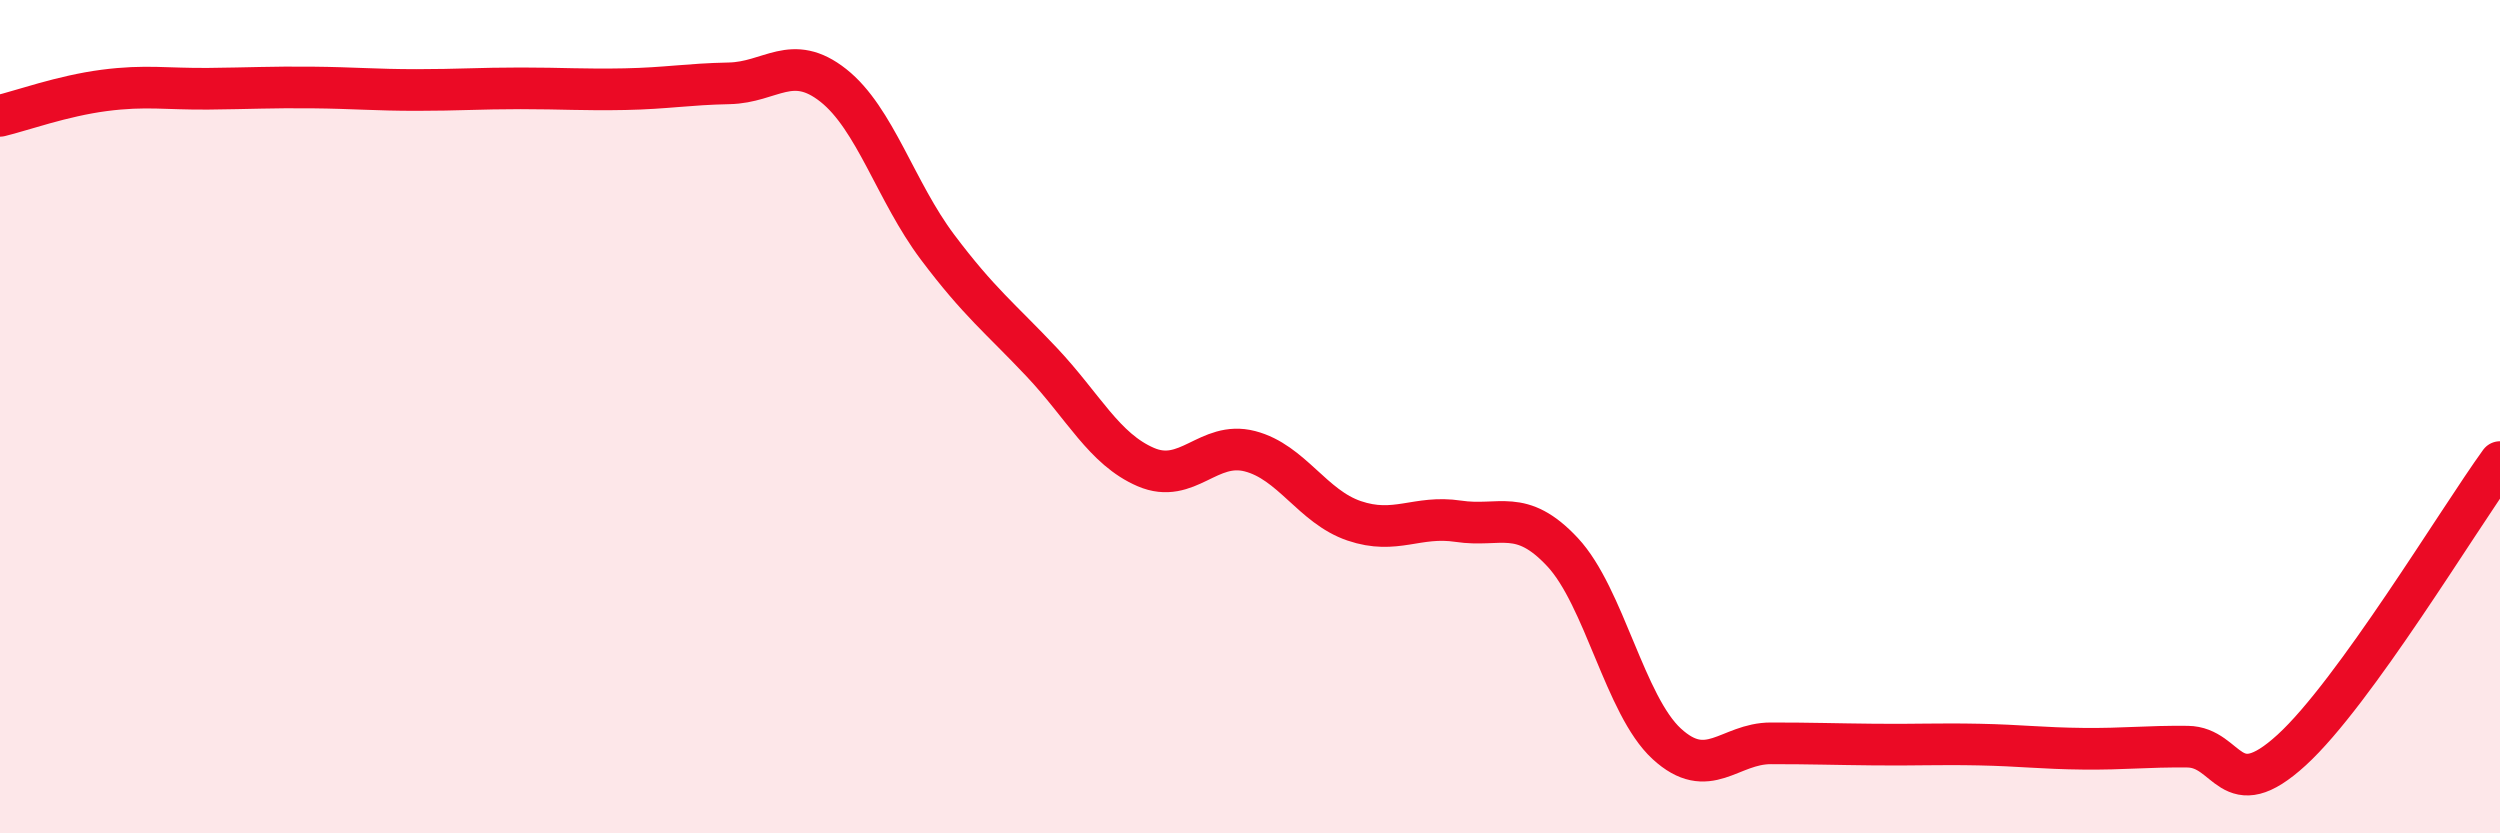 
    <svg width="60" height="20" viewBox="0 0 60 20" xmlns="http://www.w3.org/2000/svg">
      <path
        d="M 0,2.78 C 0.5,2.66 1.5,2.3 2.5,2.17 C 3.5,2.04 4,2.14 5,2.13 C 6,2.12 6.5,2.09 7.5,2.1 C 8.5,2.11 9,2.16 10,2.16 C 11,2.16 11.5,2.12 12.5,2.12 C 13.5,2.12 14,2.16 15,2.14 C 16,2.12 16.5,2.02 17.5,2 C 18.5,1.98 19,1.26 20,2.05 C 21,2.84 21.5,4.6 22.5,5.93 C 23.5,7.26 24,7.63 25,8.69 C 26,9.75 26.5,10.78 27.5,11.21 C 28.5,11.64 29,10.57 30,10.83 C 31,11.09 31.5,12.16 32.5,12.5 C 33.5,12.84 34,12.36 35,12.51 C 36,12.66 36.5,12.18 37.5,13.25 C 38.5,14.32 39,16.93 40,17.85 C 41,18.77 41.5,17.84 42.5,17.84 C 43.5,17.84 44,17.86 45,17.87 C 46,17.88 46.5,17.85 47.5,17.87 C 48.5,17.89 49,17.96 50,17.97 C 51,17.98 51.5,17.91 52.5,17.92 C 53.5,17.93 53.5,19.37 55,18 C 56.5,16.63 59,12.47 60,11.09L60 20L0 20Z"
        fill="#EB0A25"
        opacity="0.1"
        stroke-linecap="round"
        stroke-linejoin="round"
      />
      <path
        d="M 0,2.78 C 0.5,2.66 1.5,2.3 2.5,2.17 C 3.5,2.04 4,2.14 5,2.13 C 6,2.12 6.5,2.09 7.5,2.1 C 8.5,2.11 9,2.16 10,2.16 C 11,2.16 11.5,2.12 12.5,2.12 C 13.5,2.12 14,2.16 15,2.14 C 16,2.12 16.5,2.02 17.5,2 C 18.5,1.98 19,1.26 20,2.05 C 21,2.84 21.5,4.6 22.5,5.93 C 23.5,7.26 24,7.63 25,8.69 C 26,9.75 26.5,10.78 27.5,11.21 C 28.5,11.64 29,10.57 30,10.83 C 31,11.09 31.5,12.16 32.5,12.5 C 33.5,12.84 34,12.36 35,12.51 C 36,12.66 36.5,12.18 37.5,13.25 C 38.5,14.32 39,16.93 40,17.85 C 41,18.77 41.5,17.84 42.5,17.84 C 43.5,17.84 44,17.86 45,17.87 C 46,17.88 46.5,17.85 47.5,17.87 C 48.5,17.89 49,17.96 50,17.97 C 51,17.98 51.5,17.91 52.5,17.92 C 53.5,17.93 53.5,19.37 55,18 C 56.5,16.63 59,12.47 60,11.09"
        stroke="#EB0A25"
        stroke-width="1"
        fill="none"
        stroke-linecap="round"
        stroke-linejoin="round"
      />
    </svg>
  